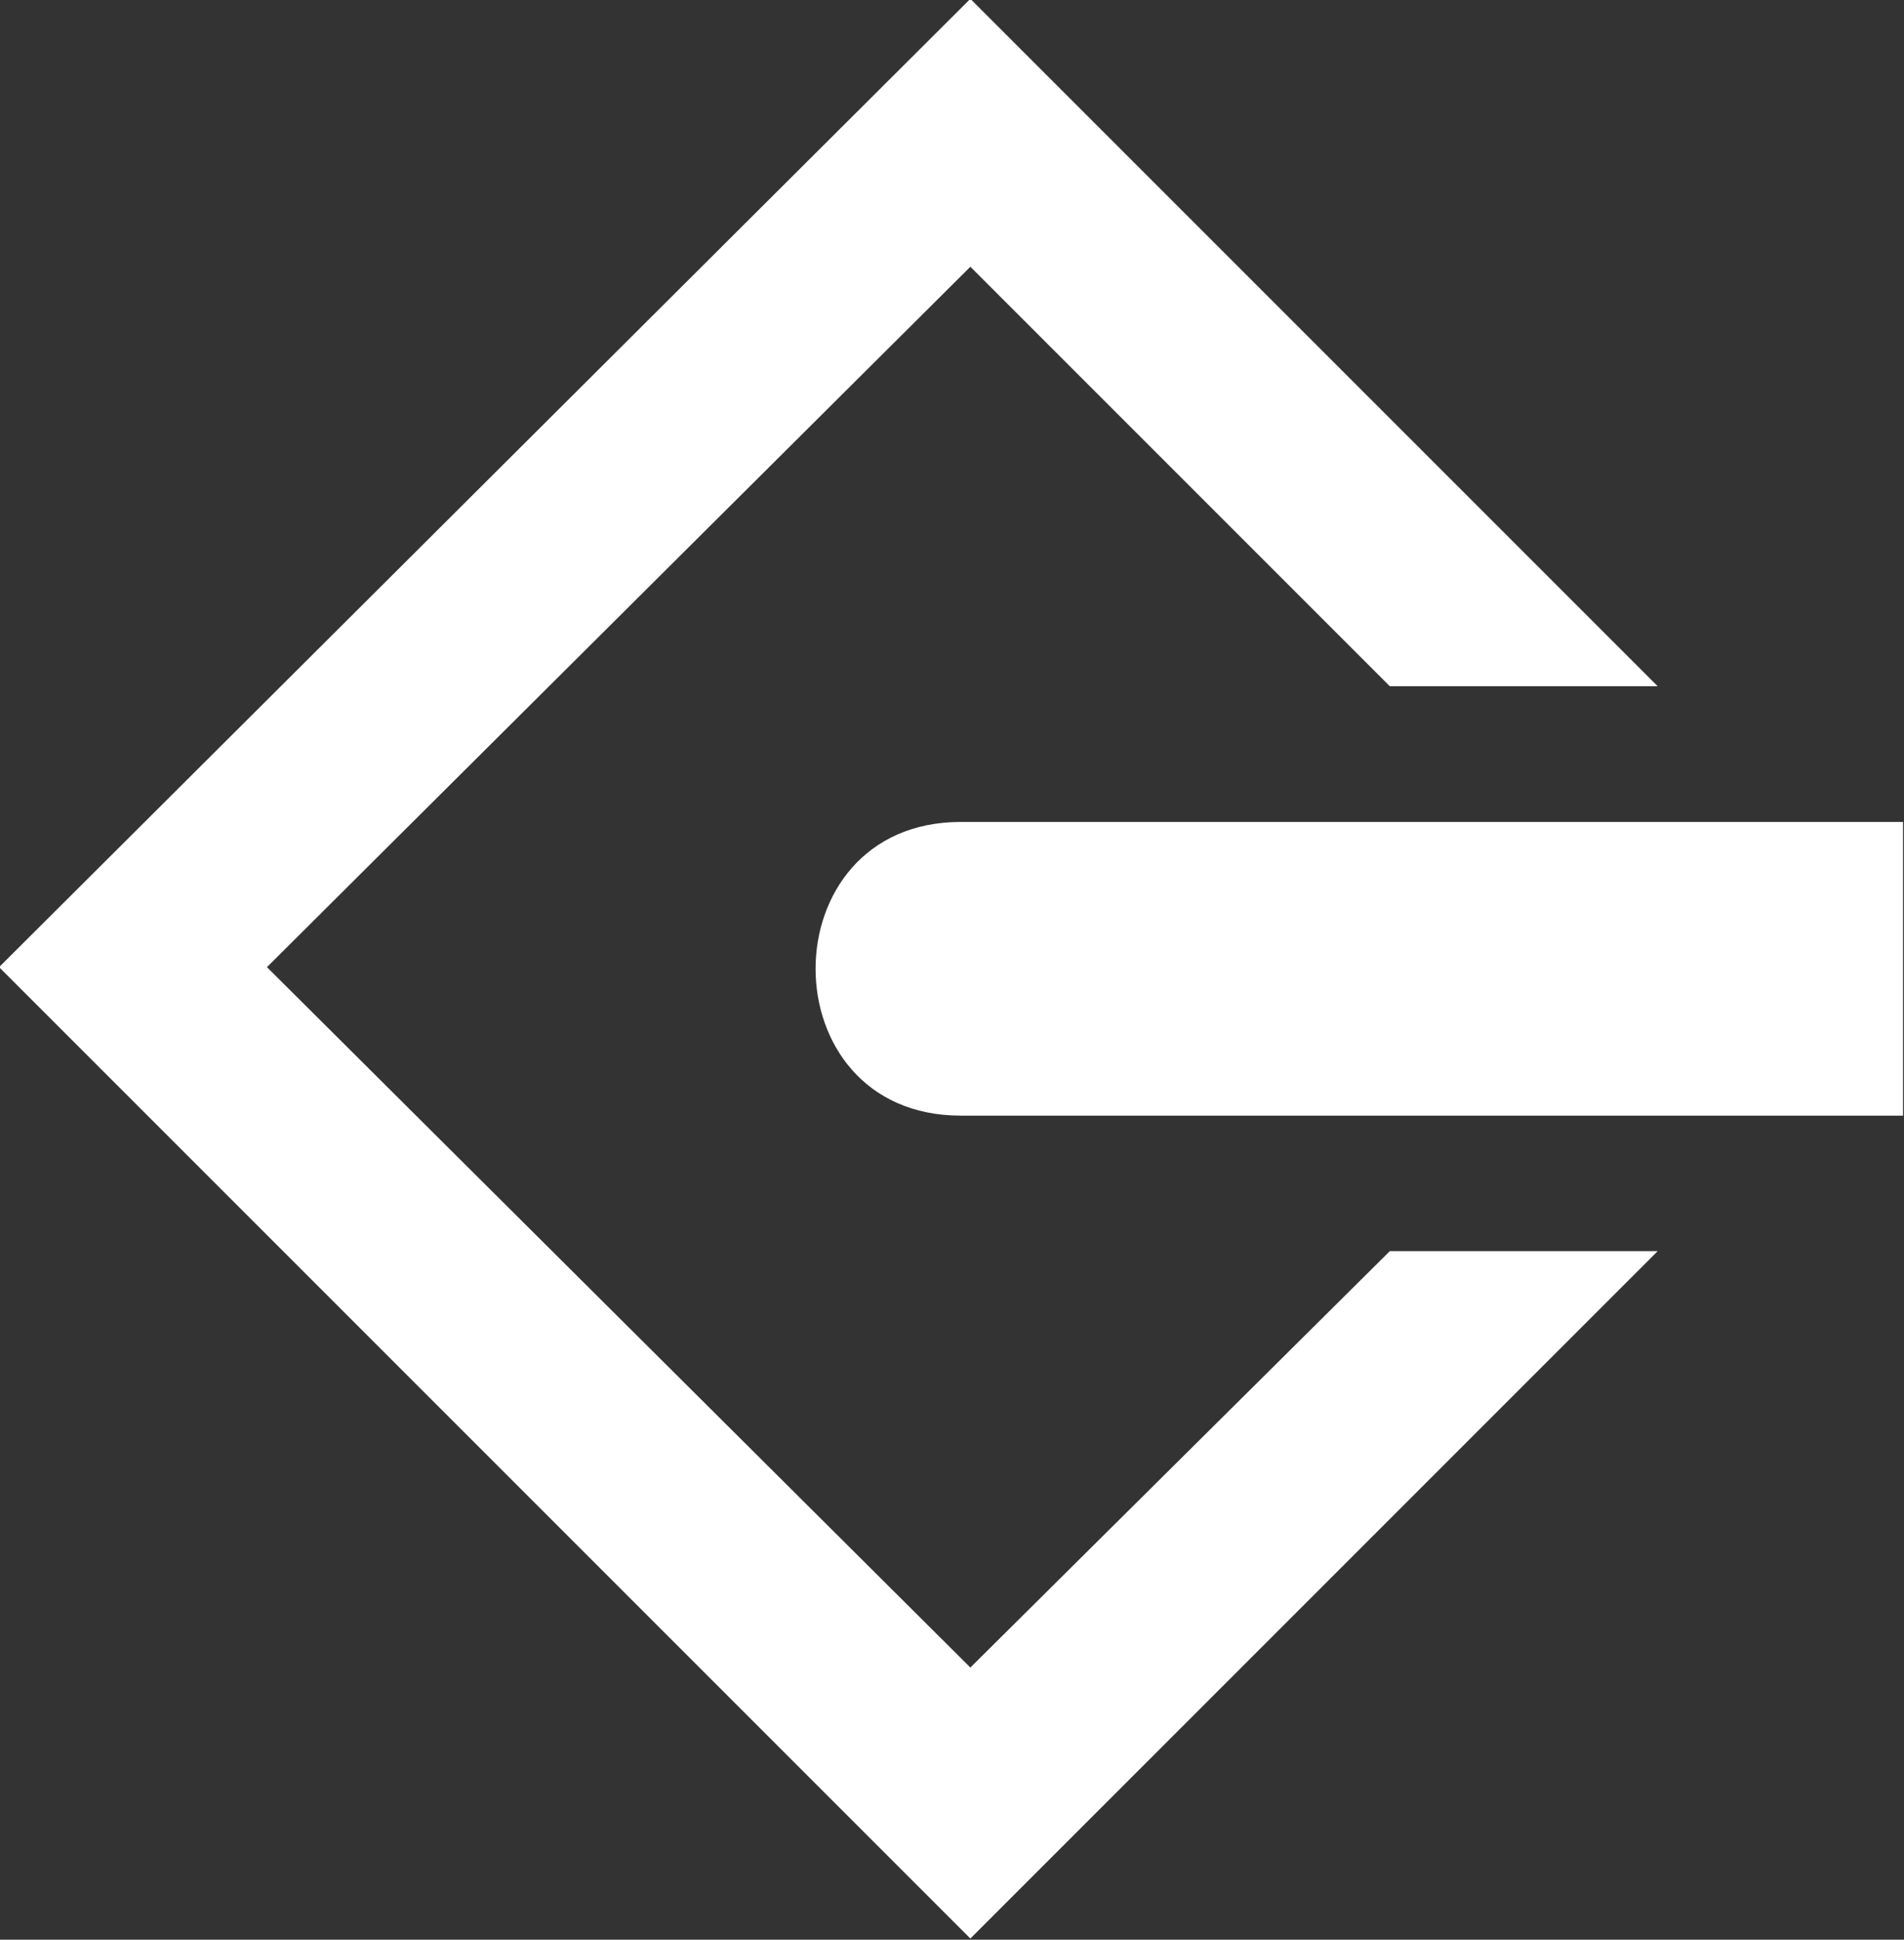 <?xml version="1.0" encoding="UTF-8" standalone="no"?>
<svg
    xmlns:inkscape="http://www.inkscape.org/namespaces/inkscape"
    xmlns:sodipodi="http://sodipodi.sourceforge.net/DTD/sodipodi-0.dtd"
    width="100%"
    height="100%"
    version="1.1"
    viewBox="0 0 122.92 125.21"
    id="svg3"
    sodipodi:docname="SCSI.svg"
    inkscape:version="1.4.2 (ebf0e940, 2025-05-08)"
    xmlns="http://www.w3.org/2000/svg"
>
  <rect x="0" y="0" width="122.92" height="125.21" fill="#333333" stroke="none"/>
  <defs
      id="defs3"/>
  <sodipodi:namedview
      id="namedview3"
      pagecolor="#ffffff"
      bordercolor="#000000"
      borderopacity="0.25"
      inkscape:showpageshadow="2"
      inkscape:pageopacity="0.0"
      inkscape:pagecheckerboard="0"
      inkscape:deskcolor="#d1d1d1"
      showgrid="false"
      inkscape:zoom="6.7406757"
      inkscape:cx="61.418175"
      inkscape:cy="62.605"
      inkscape:window-width="1920"
      inkscape:window-height="1021"
      inkscape:window-x="0"
      inkscape:window-y="31"
      inkscape:window-maximized="1"
      inkscape:current-layer="svg3"/>
  <g
      transform="translate(-2638.5 -2182.7)"
      id="g3"
      style="fill:#ffffff">
    <g
        transform="matrix(13.333 0 0 13.333 6.5963e-5 -8.9697e-6)"
        id="g2"
        style="fill:#ffffff">
      <g
          transform="translate(197.56 172.67)"
          id="g1"
          style="fill:#ffffff">
        <path
            d="m9.547-3.562v-1.422h-4.562c-0.938 0-0.938 1.422 0 1.422zm-1.188 0.656h-1.297l-2.031 2.016-3.406-3.391 3.406-3.391 2.031 2.031h1.297l-3.328-3.328-4.703 4.688 4.703 4.703z"
            id="path1"
            style="fill:#ffffff"/>
      </g>
    </g>
  </g>
</svg>
